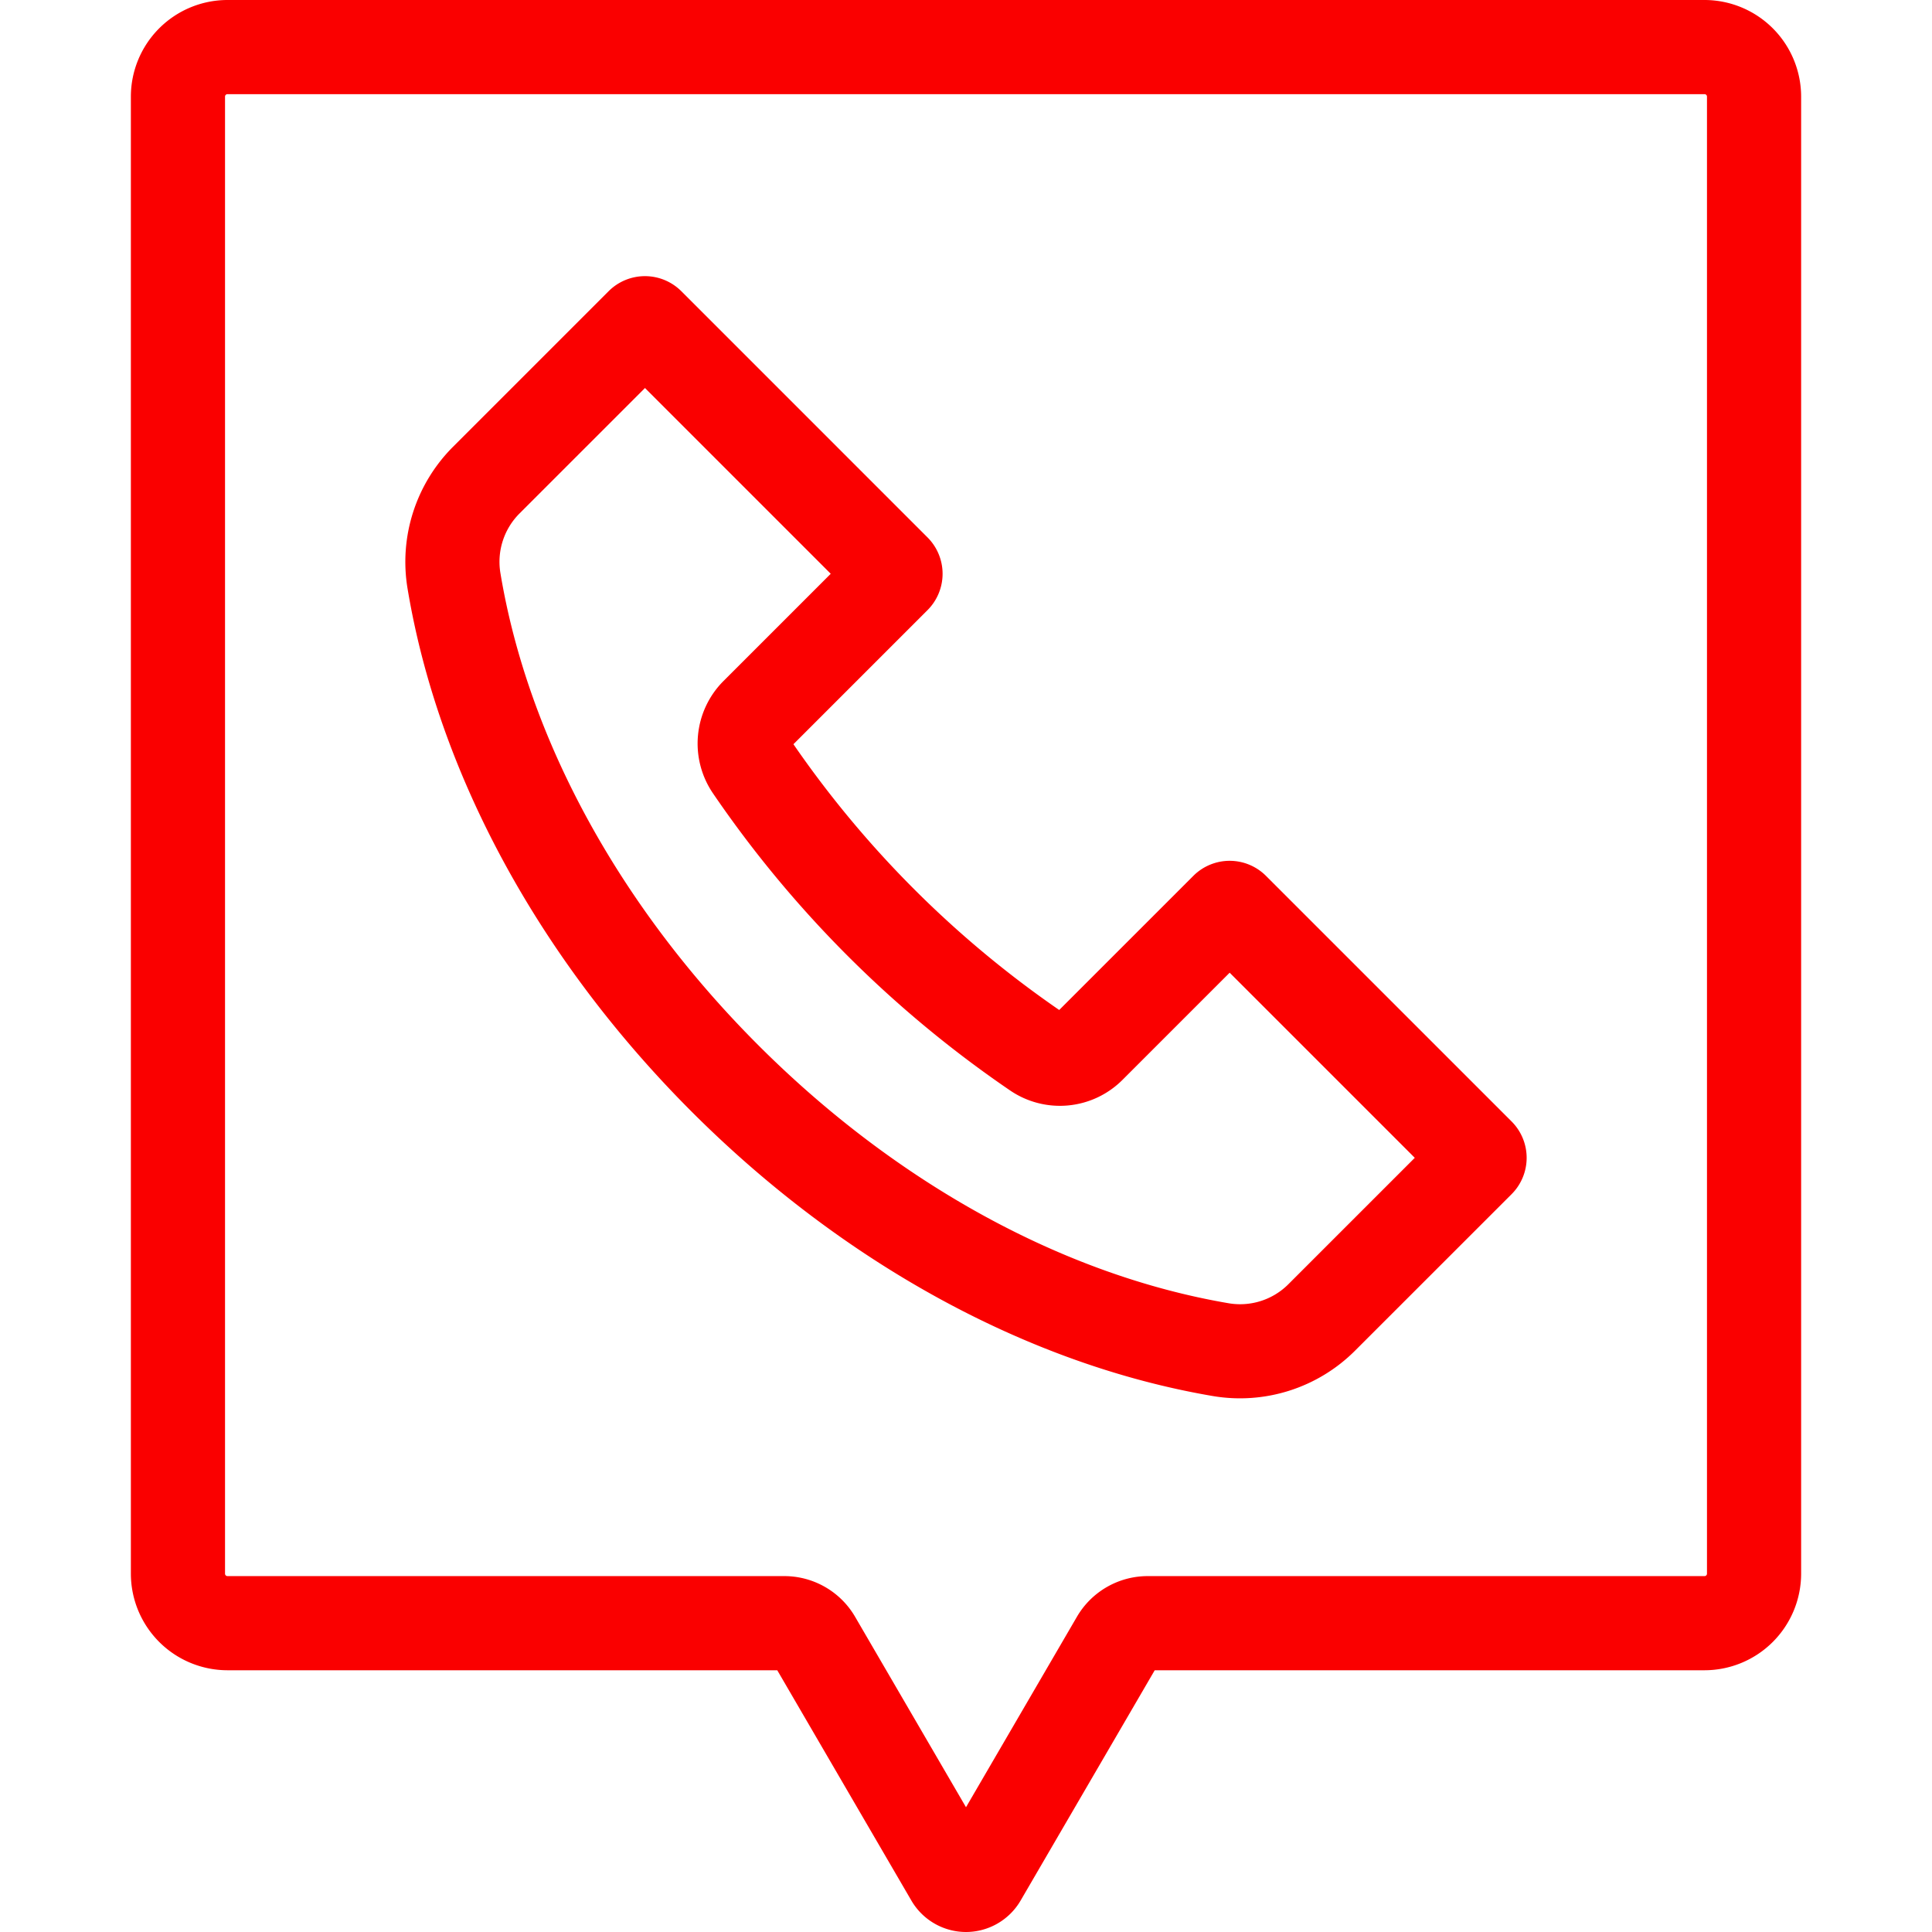 <svg xmlns:xlink="http://www.w3.org/1999/xlink" version="1.1" data-name="Layer 1" xmlns="http://www.w3.org/2000/svg" width="300" viewBox="0 0 512 512" height="300" id="Layer_1"><g transform="matrix(1,0,0,1,0,0)" height="100%" width="100%"><path stroke-opacity="1" stroke="none" data-original-color="#000000ff" fill-opacity="1" fill="#fa0000" d="m335.505 232.121a13.609 13.609 0 0 0 -19.256-.01l-35.549 35.547a274.85 274.85 0 0 1 -70.432-70.433l35.547-35.547a13.623 13.623 0 0 0 0-19.245l-65.272-65.274a13.628 13.628 0 0 0 -19.241 0l-41.326 41.325a43.124 43.124 0 0 0 -11.97 37.5c8.142 48.979 34.884 98.212 75.3 138.629 40.266 40.266 89.295 67.024 138.058 75.344a43.113 43.113 0 0 0 37.665-11.943l41.571-41.557a13.632 13.632 0 0 0 0-19.246zm5.882 108.258a18.084 18.084 0 0 1 -15.826 4.989c-43.713-7.458-87.967-31.746-124.611-68.39-36.768-36.768-61.035-81.189-68.33-125.077a18.121 18.121 0 0 1 5-15.768l33.306-33.306 49.229 49.229-28.437 28.436a23.432 23.432 0 0 0 -2.816 29.683 299.616 299.616 0 0 0 78.851 78.852 23.433 23.433 0 0 0 29.684-2.816l28.436-28.436 49.06 49.059z"></path><path stroke-opacity="1" stroke="none" data-original-color="#000000ff" fill-opacity="1" fill="#fa0000" d="m451.718 0h-391.436a25.628 25.628 0 0 0 -25.6 25.6v391.435a25.629 25.629 0 0 0 25.6 25.6h145.7l35.554 61.053a16.787 16.787 0 0 0 14.464 8.312 16.786 16.786 0 0 0 14.458-8.311l35.555-61.054h145.705a25.628 25.628 0 0 0 25.6-25.6v-391.435a25.629 25.629 0 0 0 -25.6-25.6zm.648 417.036a.648.648 0 0 1 -.648.648h-147.6a21.719 21.719 0 0 0 -18.707 10.755l-29.411 50.496-29.406-50.495a21.718 21.718 0 0 0 -18.708-10.756h-147.604a.649.649 0 0 1 -.648-.649v-391.435a.648.648 0 0 1 .648-.648h391.436a.649.649 0 0 1 .648.649z"></path></g></svg>